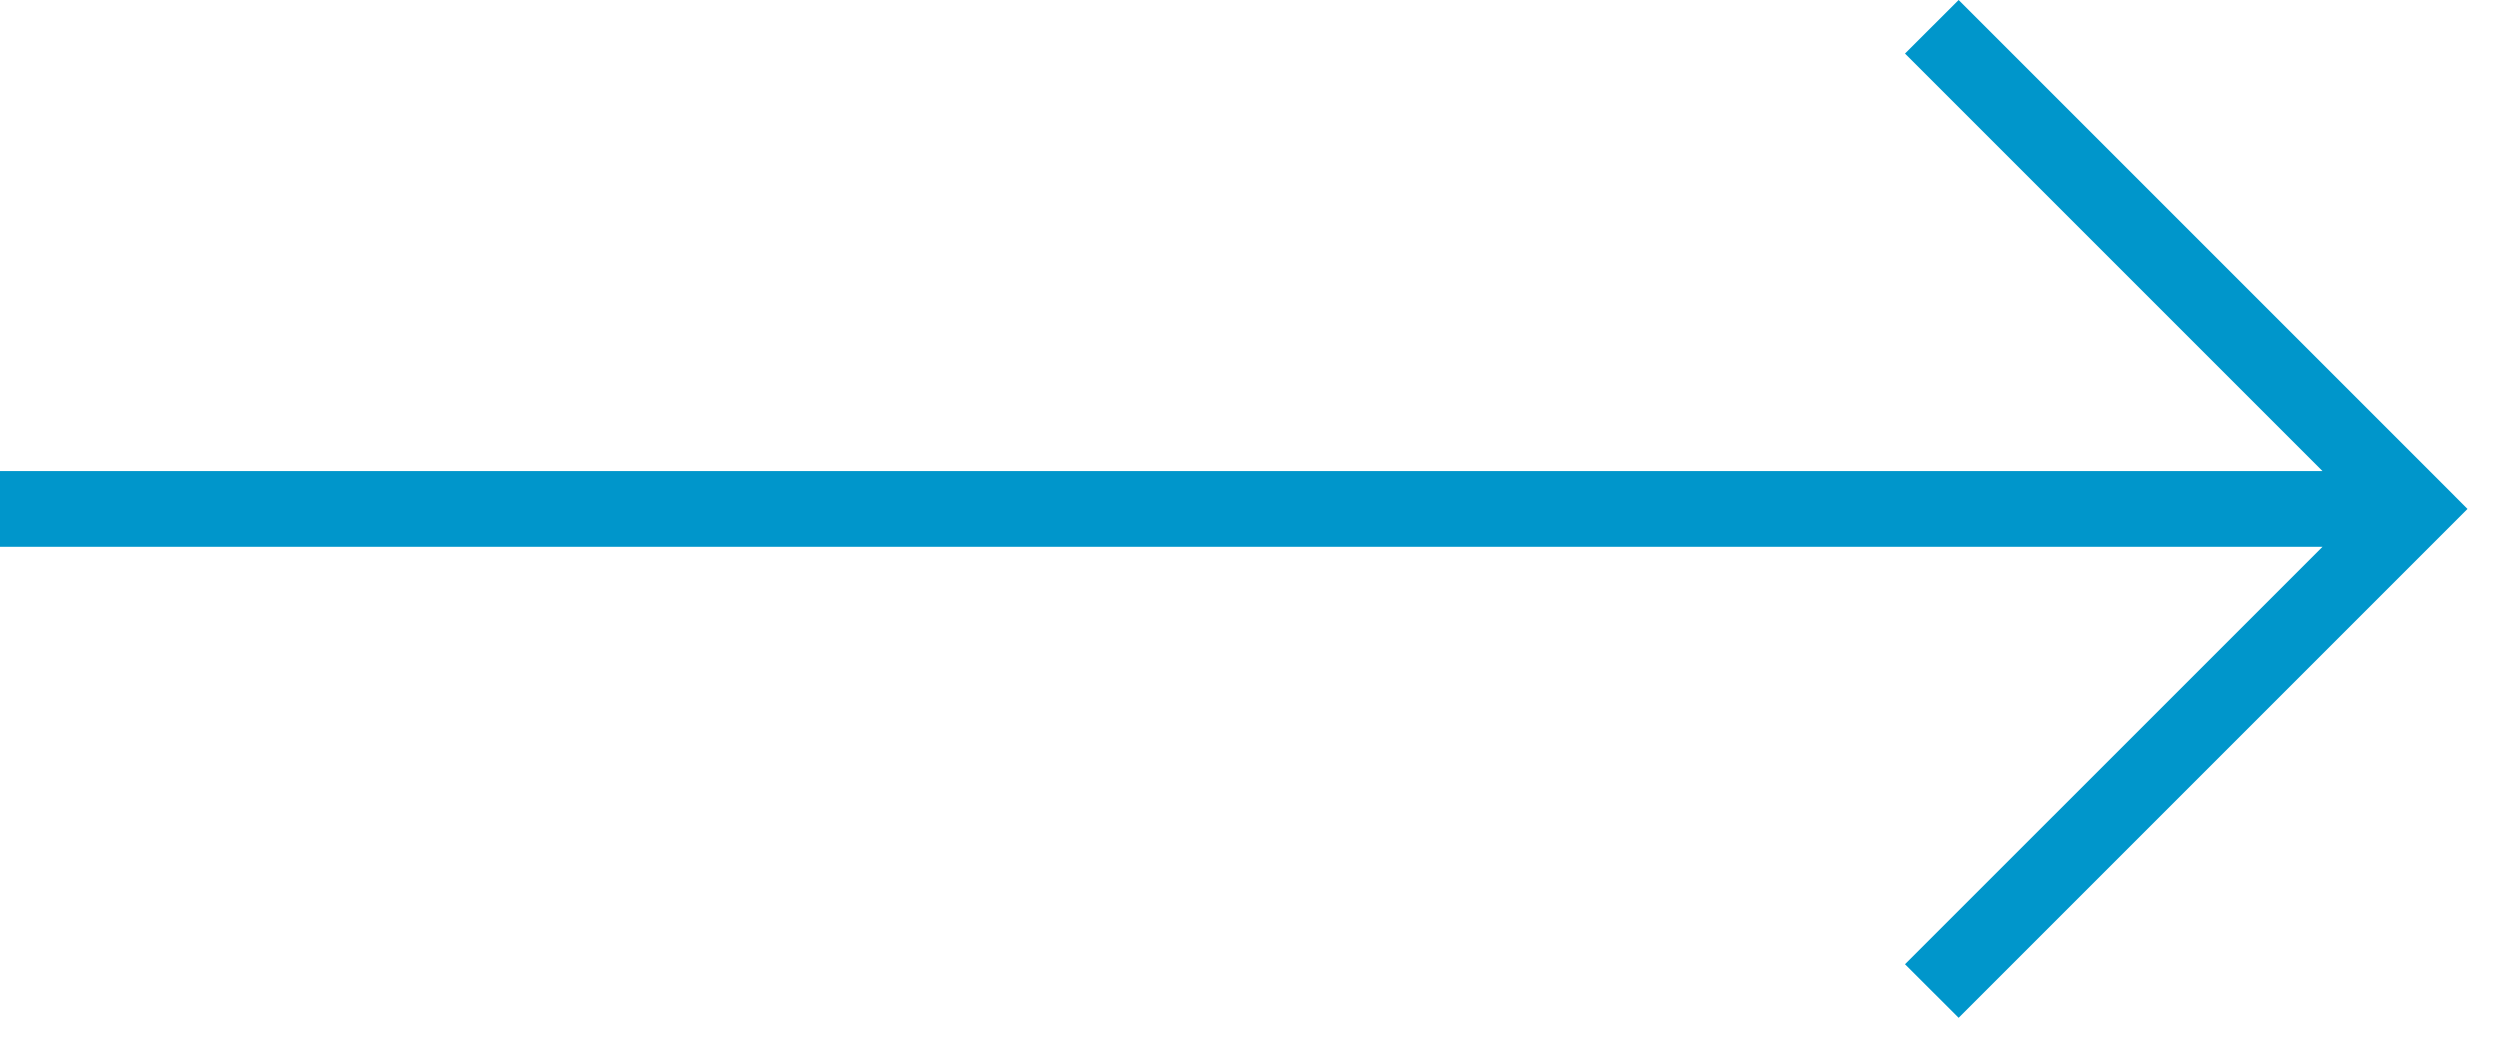 <svg width="33" height="14" viewBox="0 0 33 14" fill="none" xmlns="http://www.w3.org/2000/svg">
<path fill-rule="evenodd" clip-rule="evenodd" d="M30.657 6.218L25.146 0.707L25.854 0L32.218 6.364L32.571 6.718L32.218 7.071L25.854 13.435L25.146 12.728L30.657 7.218H0V6.218H30.657Z" fill="#0096CB"/>
</svg>
